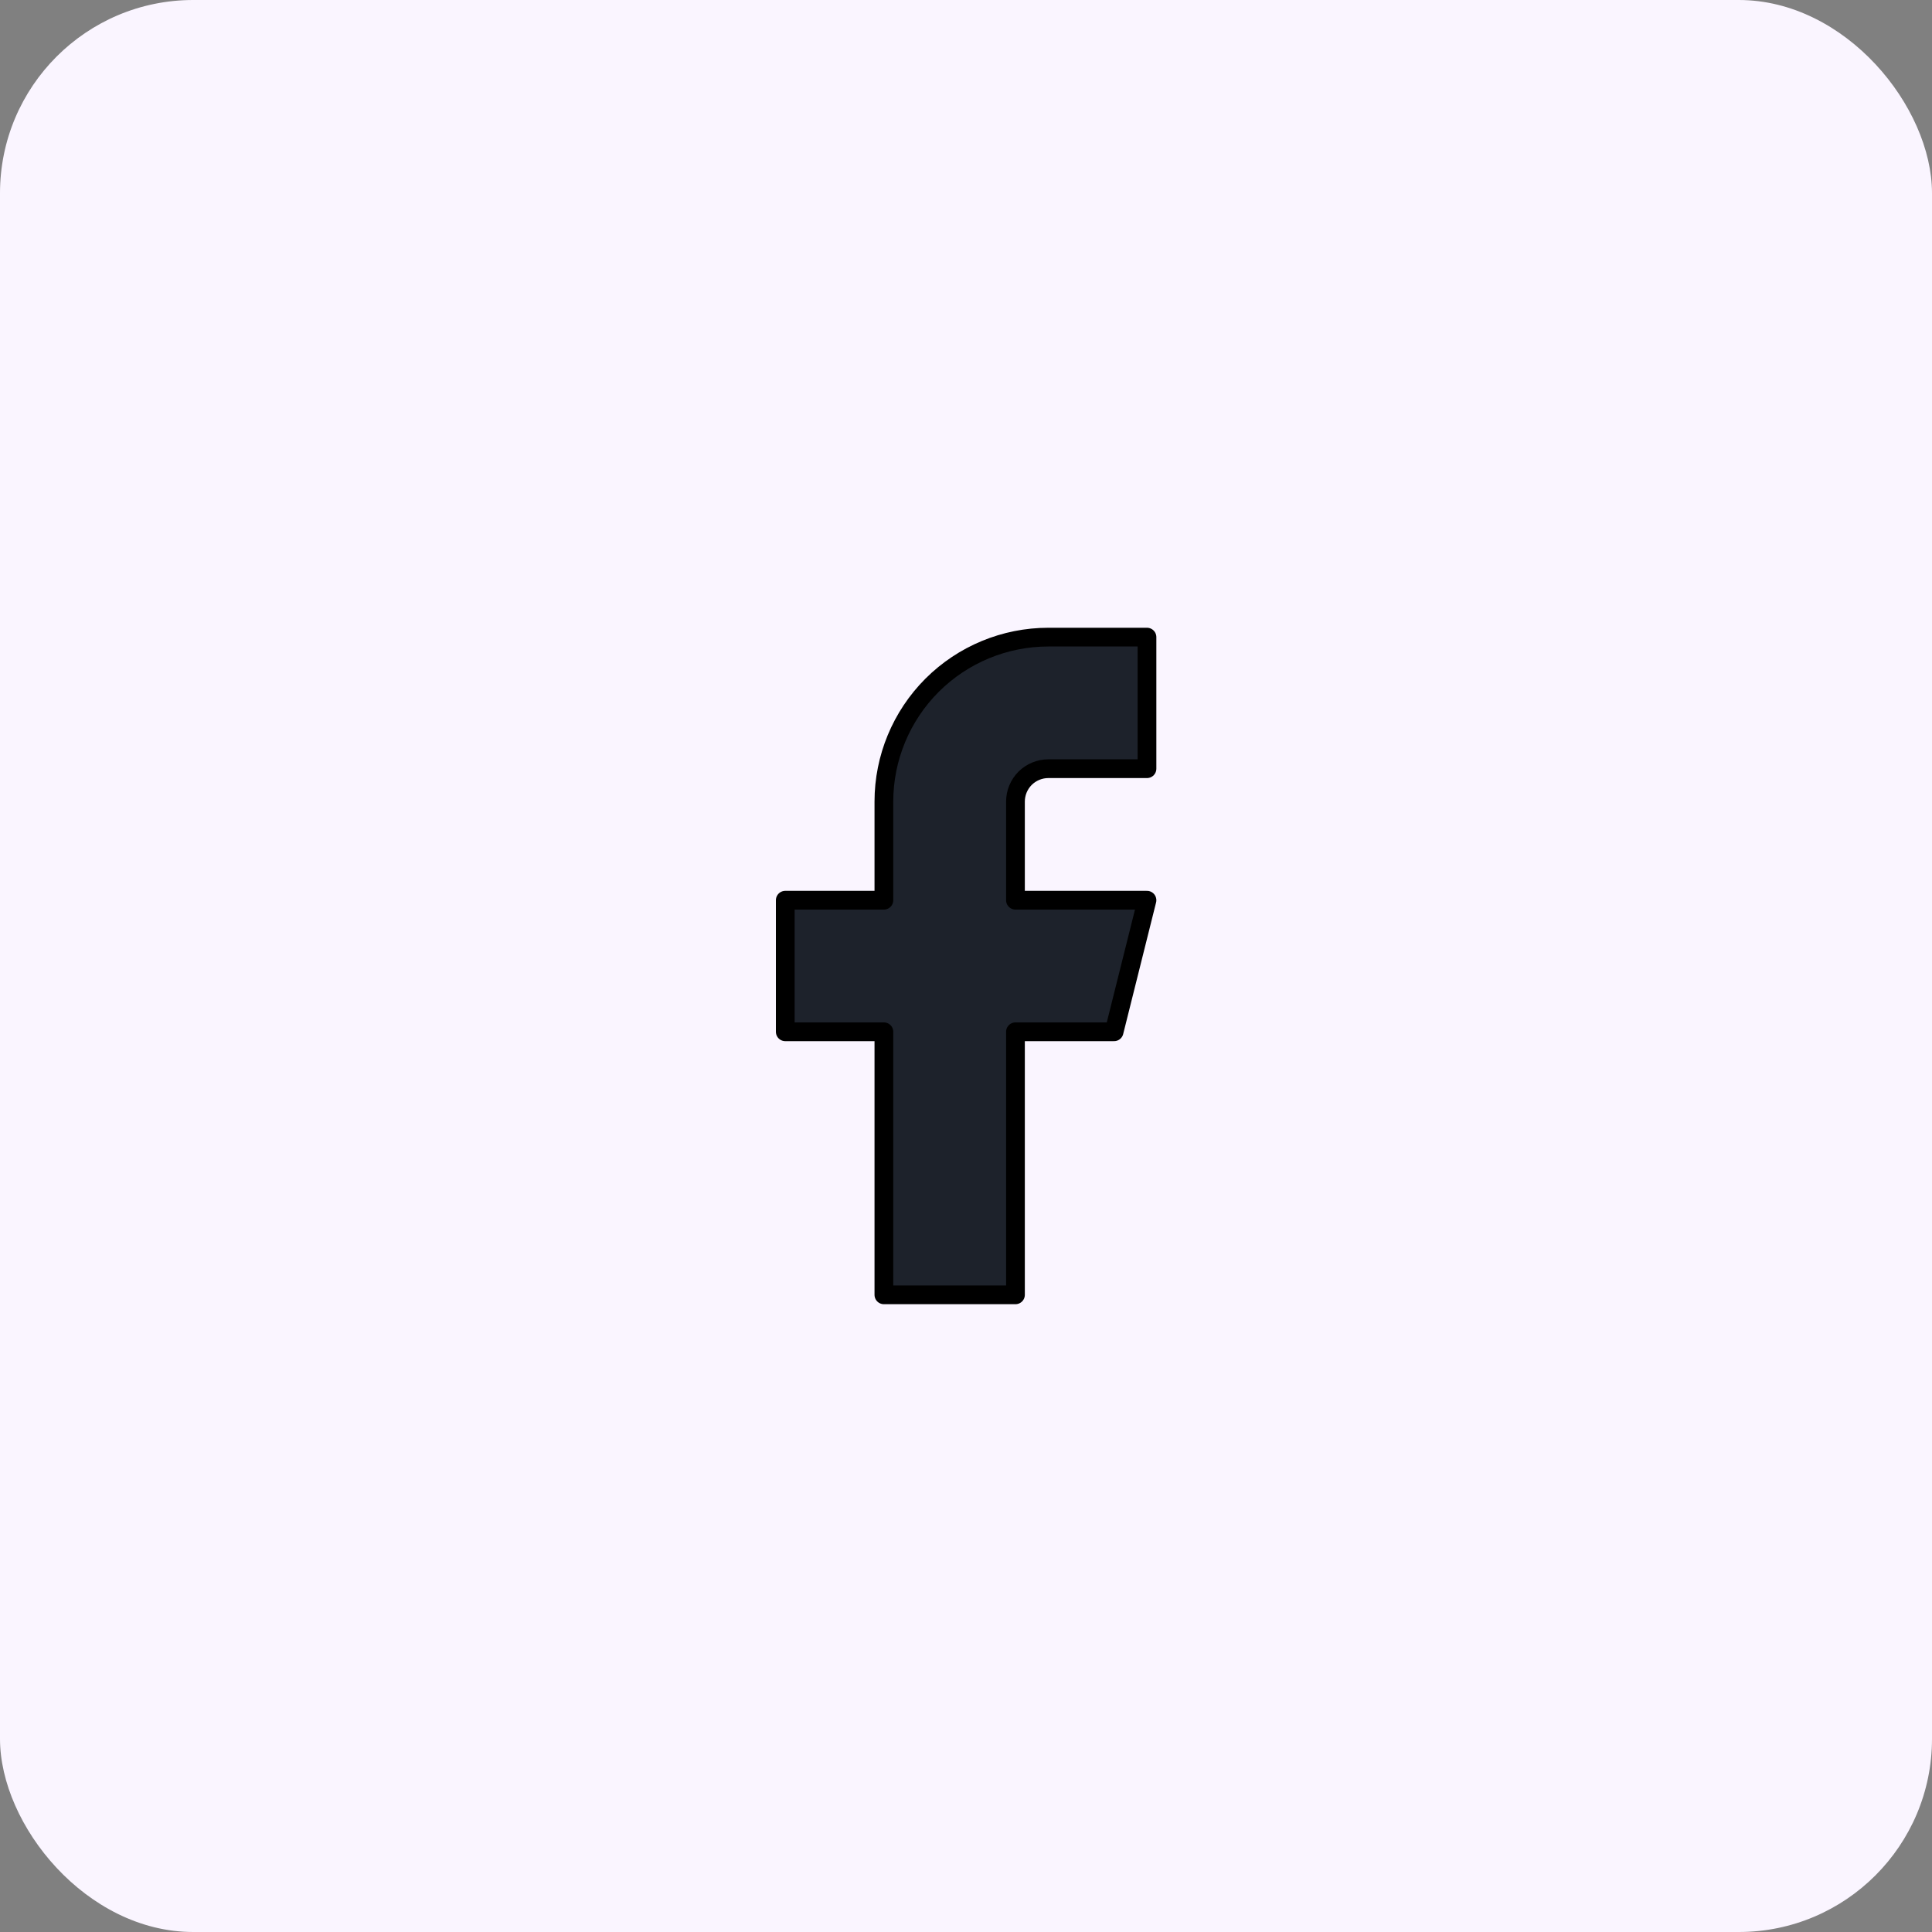<svg width="40" height="40" viewBox="0 0 40 40" fill="none" xmlns="http://www.w3.org/2000/svg">
<rect x="0" y="0" width="40" height="40" fill="#808080" stroke="none"/>
<g clip-path="url(#clip0_2306_11692)">
<path d="M40 0H0V40H40V0Z" fill="#FAF5FF"/>
<path d="M23.747 13.191H21.705C20.802 13.191 19.936 13.55 19.297 14.188C18.659 14.827 18.3 15.693 18.3 16.596V18.638H16.258V21.362H18.3V26.808H21.024V21.362H23.066L23.747 18.638H21.024V16.596C21.024 16.415 21.096 16.242 21.223 16.114C21.351 15.987 21.524 15.915 21.705 15.915H23.747V13.191Z" fill="#1D222B" stroke="black" stroke-width="0.388" stroke-linecap="round" stroke-linejoin="round"/>
</g>
<defs>
<clipPath id="clip0_2306_11692">
<rect width="40" height="40" rx="4" fill="white"/>
</clipPath>
</defs>
</svg>
